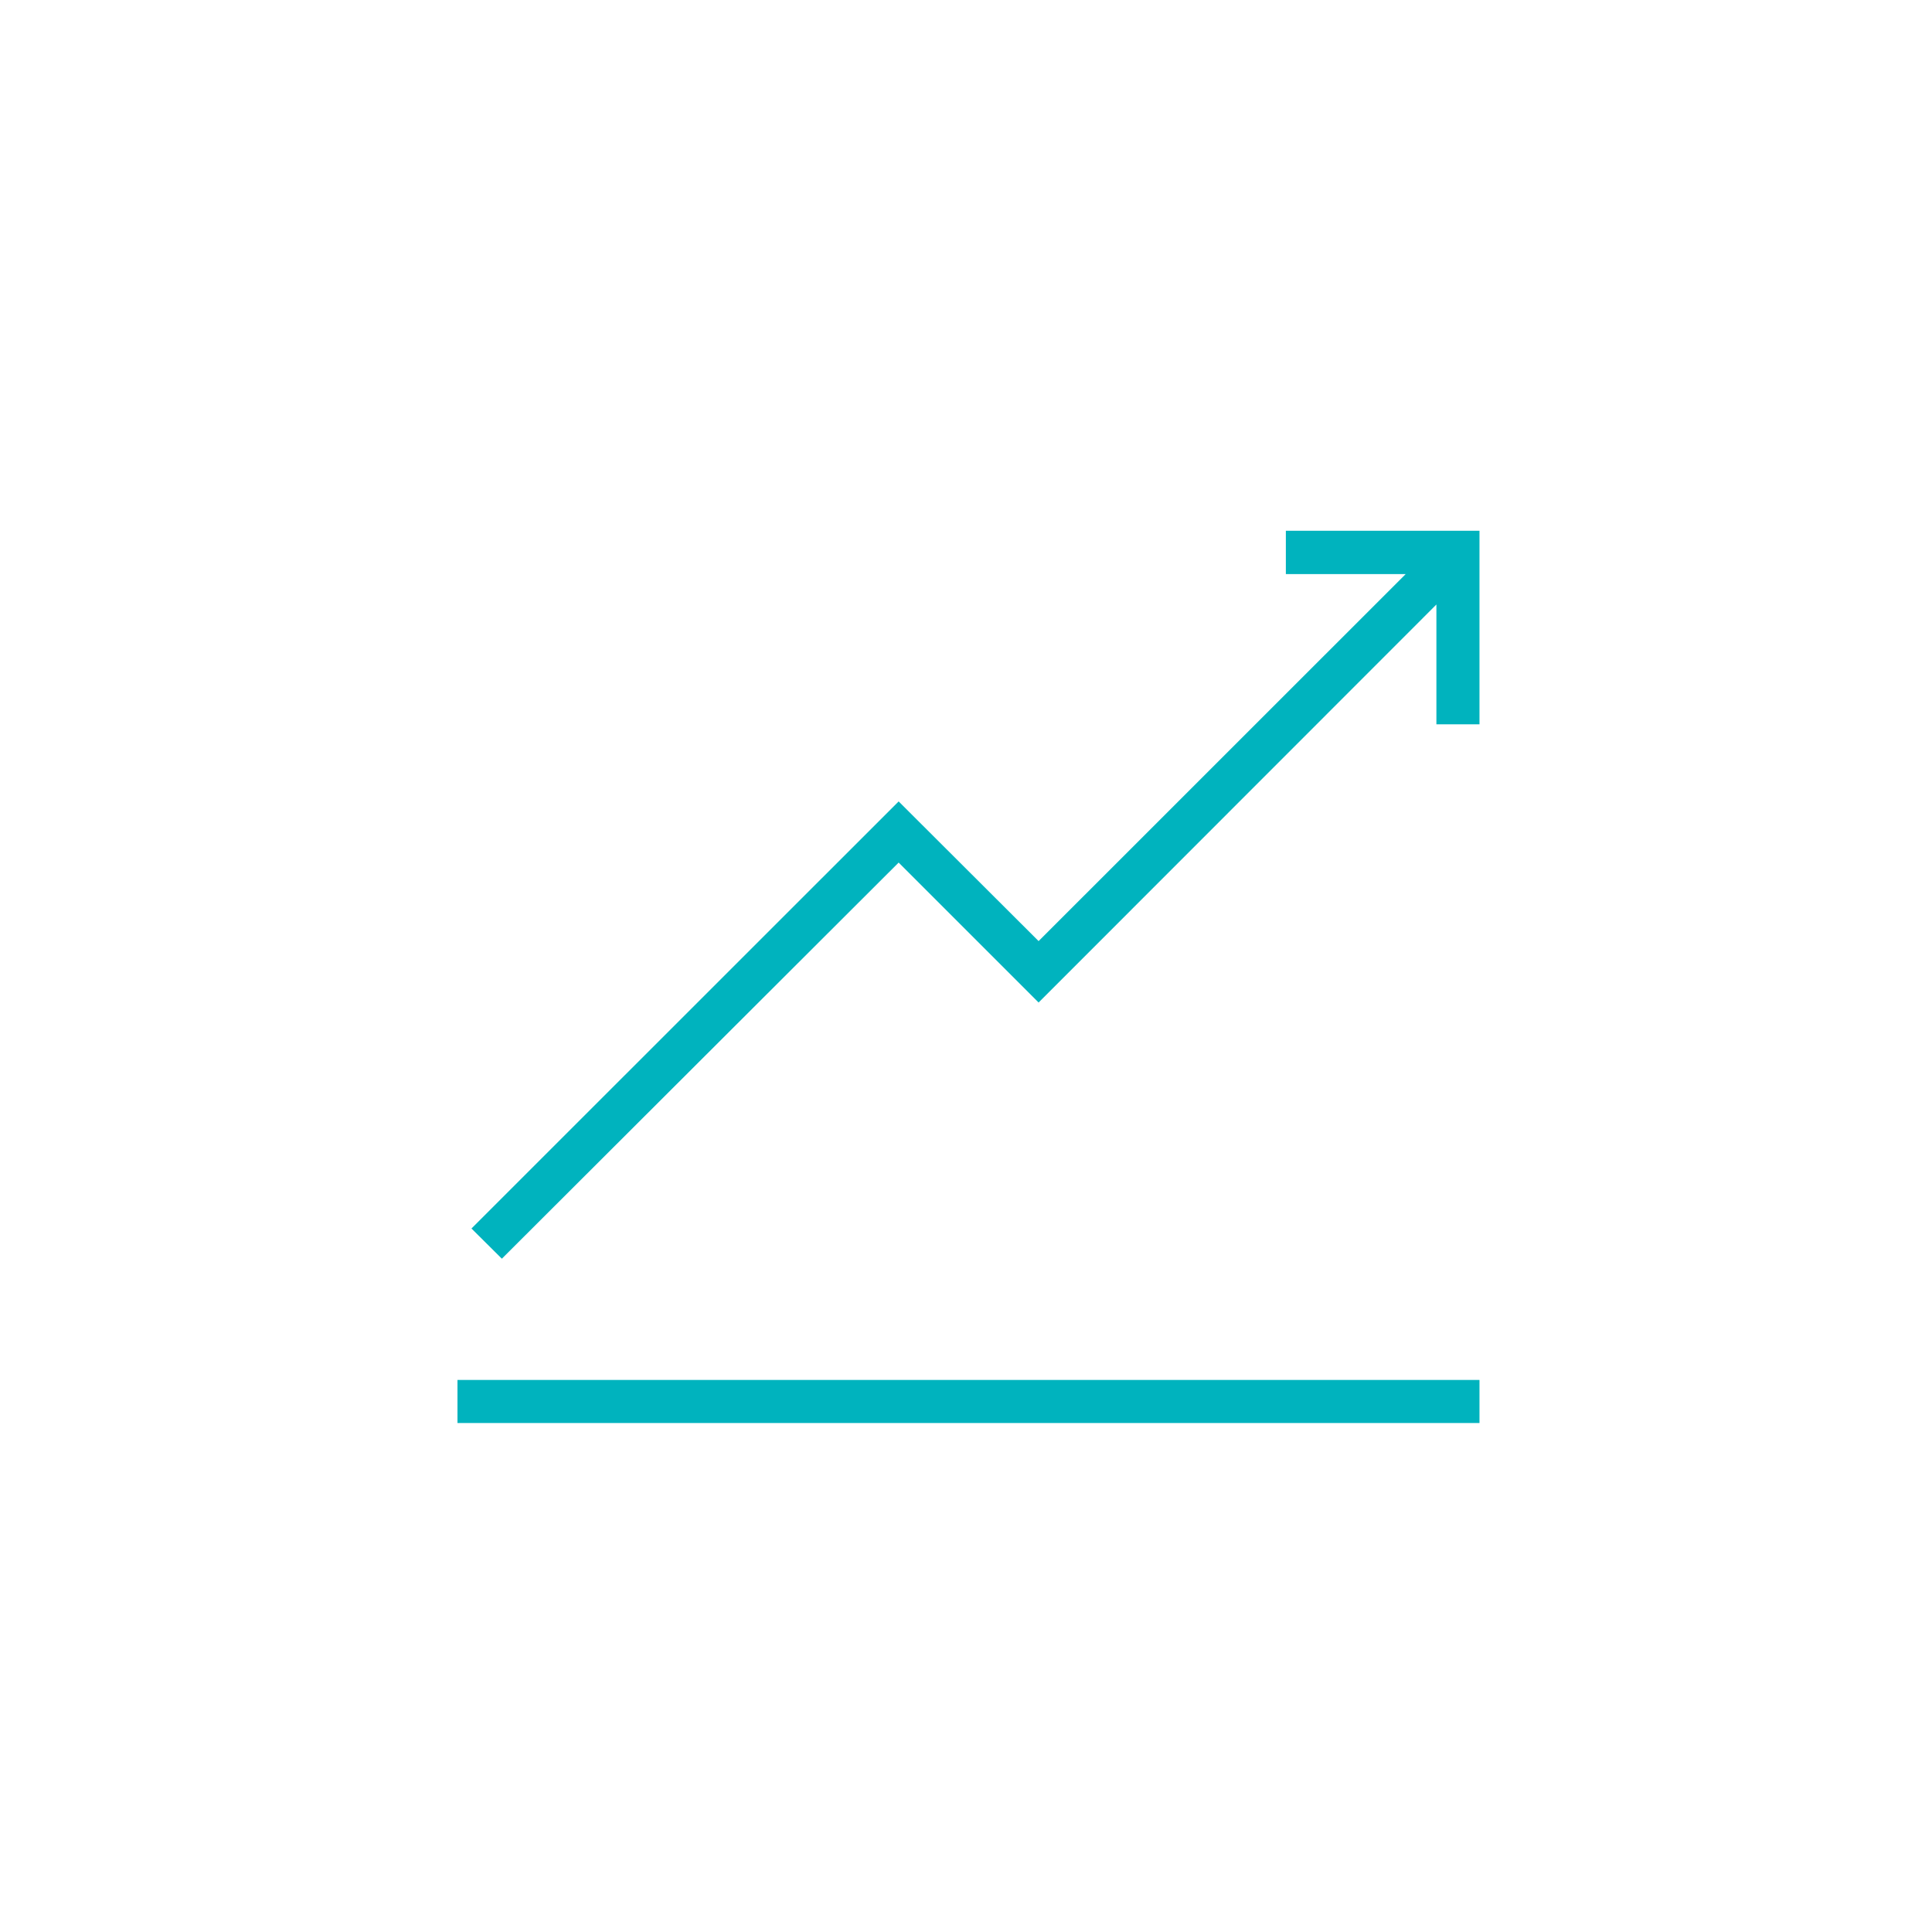 <?xml version="1.0" encoding="utf-8"?>
<!-- Generator: Adobe Illustrator 16.0.0, SVG Export Plug-In . SVG Version: 6.00 Build 0)  -->
<!DOCTYPE svg PUBLIC "-//W3C//DTD SVG 1.1//EN" "http://www.w3.org/Graphics/SVG/1.1/DTD/svg11.dtd">
<svg version="1.1" id="What_is_Gemsuite" xmlns="http://www.w3.org/2000/svg" xmlns:xlink="http://www.w3.org/1999/xlink" x="0px"
	 y="0px" width="100px" height="100px" viewBox="0 0 100 100" enable-background="new 0 0 100 100" xml:space="preserve">
<g id="Reports_and_Dashboard">
	<g>
		<path fill="#00B3BE" d="M23.678,73.655h52.9v-2.229h-52.9V73.655z"/>
	</g>
	<g>
		<path fill="#00B3BE" d="M24.403,63.587l1.573,1.563l20.538-20.503l7.244,7.243l20.59-20.601v6.202h2.23V27.471H66.556v2.244h6.202
			l-19,18.996l-7.244-7.229L24.403,63.587z"/>
	</g>
</g>
</svg>
